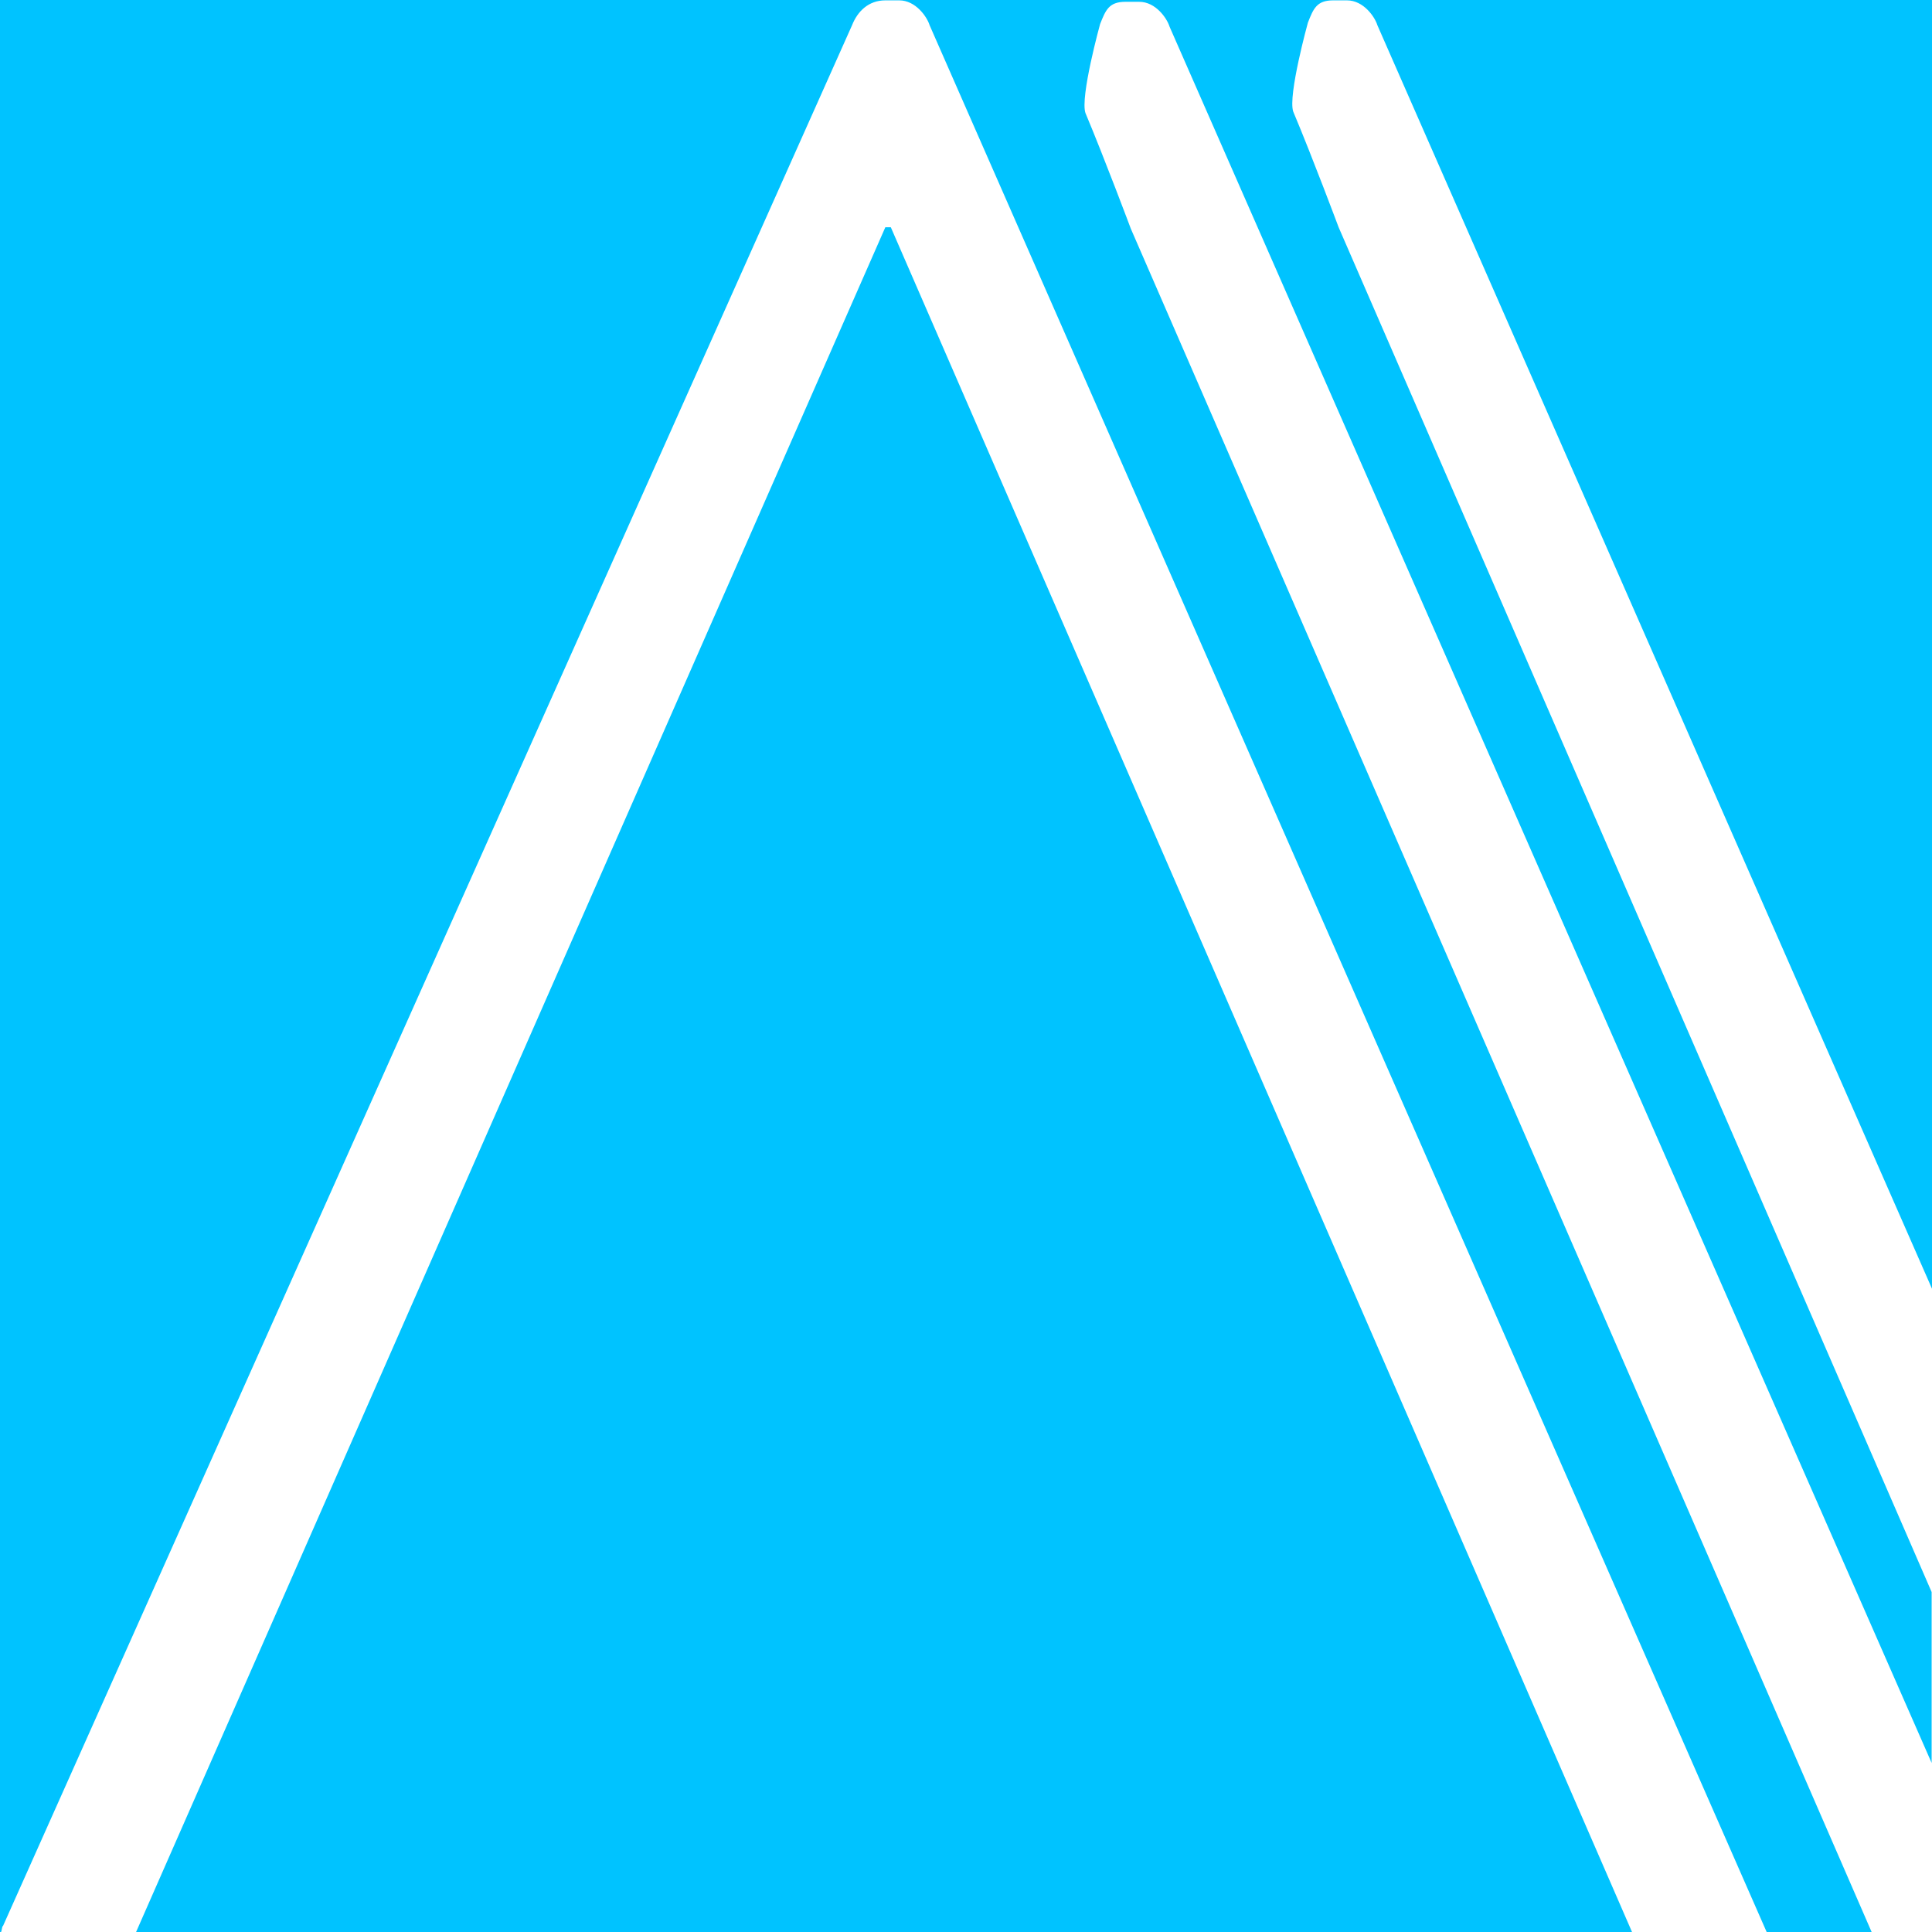 <svg width="48" height="48" viewBox="0 0 48 48" fill="none" xmlns="http://www.w3.org/2000/svg">
<path d="M0.073 47.854L21.169 0.627C21.305 0.282 21.578 0.009 21.996 0.009H22.341C22.75 0.009 23.032 0.418 23.096 0.627L43.892 48H46.5L28.095 5.682C28.095 5.682 27.449 3.955 26.968 2.809C26.831 2.409 27.331 0.6 27.331 0.6C27.468 0.255 27.549 0.045 27.958 0.045H28.304C28.713 0.045 28.994 0.455 29.058 0.664L47.991 43.8V39.554L33.257 5.645C33.257 5.645 32.612 3.918 32.13 2.773C31.994 2.373 32.494 0.564 32.494 0.564C32.63 0.218 32.712 0.009 33.121 0.009H33.466C33.875 0.009 34.157 0.418 34.221 0.627L48 32.018V0H0V48H0.027C0.045 47.954 0.045 47.909 0.064 47.854H0.073Z" fill="#00C3FF"/>
<path d="M21.996 5.646L3.381 48H40.547L22.132 5.646H21.996Z" fill="#00C3FF"/>
</svg>

